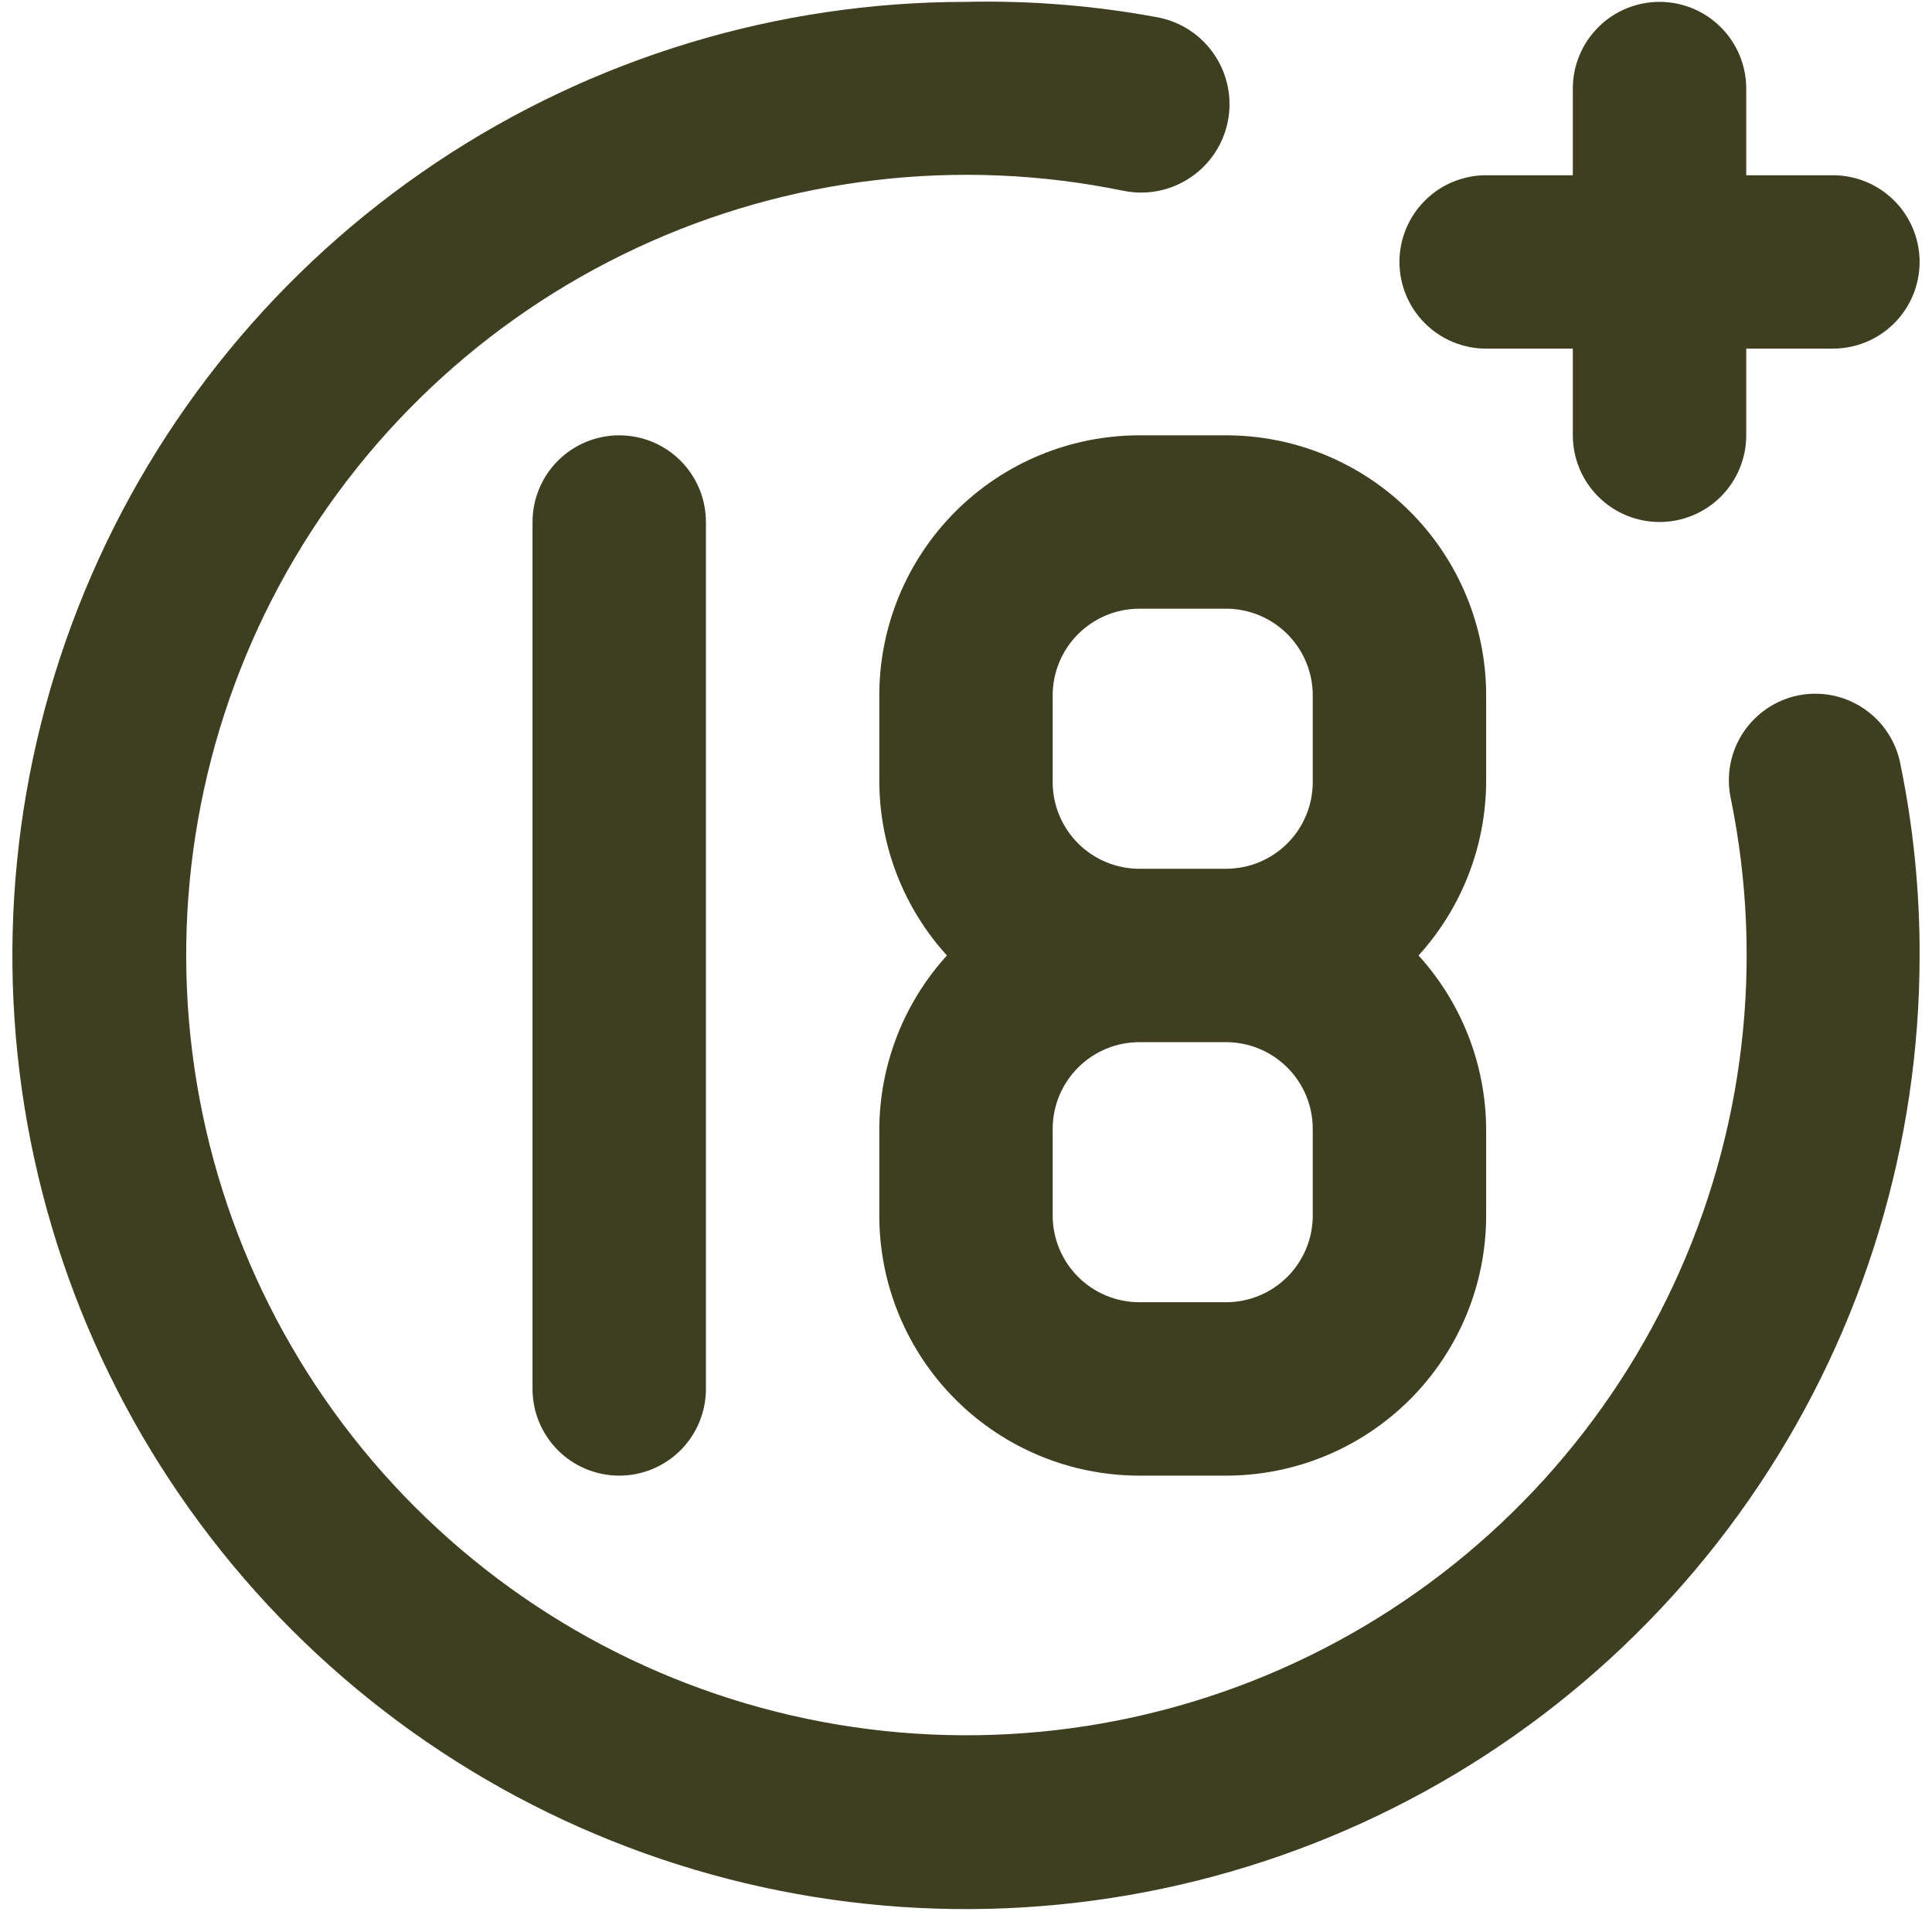 <svg width="65" height="65" viewBox="0 0 65 65" fill="none" xmlns="http://www.w3.org/2000/svg">
<path d="M50 11.729H52.916V14.646C52.916 15.419 53.224 16.161 53.771 16.708C54.318 17.255 55.06 17.562 55.833 17.562C56.607 17.562 57.349 17.255 57.896 16.708C58.443 16.161 58.75 15.419 58.75 14.646V11.729H61.666C62.44 11.729 63.182 11.422 63.729 10.875C64.276 10.328 64.583 9.586 64.583 8.813C64.583 8.039 64.276 7.297 63.729 6.75C63.182 6.203 62.44 5.896 61.666 5.896H58.75V2.979C58.75 2.206 58.443 1.464 57.896 0.917C57.349 0.37 56.607 0.063 55.833 0.063C55.06 0.063 54.318 0.37 53.771 0.917C53.224 1.464 52.916 2.206 52.916 2.979V5.896H50C49.226 5.896 48.484 6.203 47.938 6.75C47.391 7.297 47.083 8.039 47.083 8.813C47.083 9.586 47.391 10.328 47.938 10.875C48.484 11.422 49.226 11.729 50 11.729ZM17.916 17.562V46.729C17.916 47.503 18.224 48.245 18.771 48.792C19.318 49.339 20.06 49.646 20.833 49.646C21.607 49.646 22.349 49.339 22.896 48.792C23.443 48.245 23.75 47.503 23.75 46.729V17.562C23.75 16.789 23.443 16.047 22.896 15.5C22.349 14.953 21.607 14.646 20.833 14.646C20.06 14.646 19.318 14.953 18.771 15.5C18.224 16.047 17.916 16.789 17.916 17.562ZM60.5 23.396C60.124 23.472 59.768 23.622 59.45 23.837C59.133 24.051 58.861 24.326 58.649 24.645C58.438 24.965 58.292 25.323 58.219 25.699C58.146 26.075 58.148 26.462 58.225 26.837C59.364 32.368 58.689 38.118 56.3 43.235C53.912 48.352 49.937 52.562 44.966 55.24C39.995 57.919 34.293 58.923 28.706 58.104C23.119 57.285 17.945 54.686 13.953 50.693C9.96 46.7 7.361 41.526 6.542 35.94C5.723 30.353 6.727 24.651 9.405 19.68C12.084 14.709 16.294 10.734 21.411 8.346C26.527 5.957 32.278 5.282 37.808 6.421C38.582 6.576 39.385 6.417 40.041 5.979C40.698 5.541 41.154 4.861 41.308 4.088C41.463 3.314 41.304 2.511 40.866 1.854C40.429 1.198 39.748 0.742 38.975 0.588C36.84 0.19 34.67 0.014 32.5 0.063C26.154 0.063 19.951 1.944 14.675 5.47C9.399 8.995 5.287 14.006 2.859 19.868C0.43 25.731 -0.205 32.181 1.033 38.405C2.271 44.629 5.327 50.345 9.814 54.832C14.3 59.319 20.017 62.375 26.241 63.613C32.464 64.851 38.915 64.215 44.778 61.787C50.64 59.359 55.651 55.246 59.176 49.97C62.702 44.694 64.583 38.491 64.583 32.146C64.589 29.991 64.374 27.84 63.941 25.729C63.872 25.349 63.727 24.986 63.515 24.662C63.304 24.337 63.03 24.059 62.709 23.842C62.389 23.624 62.029 23.473 61.65 23.397C61.27 23.32 60.879 23.32 60.5 23.396ZM29.583 23.396V26.312C29.596 28.471 30.406 30.549 31.858 32.146C30.406 33.743 29.596 35.821 29.583 37.979V40.896C29.583 43.217 30.505 45.442 32.146 47.083C33.787 48.724 36.013 49.646 38.333 49.646H41.25C43.571 49.646 45.796 48.724 47.437 47.083C49.078 45.442 50 43.217 50 40.896V37.979C49.987 35.821 49.177 33.743 47.725 32.146C49.177 30.549 49.987 28.471 50 26.312V23.396C50 21.075 49.078 18.85 47.437 17.209C45.796 15.568 43.571 14.646 41.25 14.646H38.333C36.013 14.646 33.787 15.568 32.146 17.209C30.505 18.85 29.583 21.075 29.583 23.396ZM44.166 40.896C44.166 41.669 43.859 42.411 43.312 42.958C42.765 43.505 42.023 43.812 41.25 43.812H38.333C37.56 43.812 36.818 43.505 36.271 42.958C35.724 42.411 35.416 41.669 35.416 40.896V37.979C35.416 37.206 35.724 36.464 36.271 35.917C36.818 35.37 37.56 35.062 38.333 35.062H41.25C42.023 35.062 42.765 35.37 43.312 35.917C43.859 36.464 44.166 37.206 44.166 37.979V40.896ZM44.166 23.396V26.312C44.166 27.086 43.859 27.828 43.312 28.375C42.765 28.922 42.023 29.229 41.25 29.229H38.333C37.56 29.229 36.818 28.922 36.271 28.375C35.724 27.828 35.416 27.086 35.416 26.312V23.396C35.416 22.622 35.724 21.88 36.271 21.334C36.818 20.787 37.56 20.479 38.333 20.479H41.25C42.023 20.479 42.765 20.787 43.312 21.334C43.859 21.88 44.166 22.622 44.166 23.396Z" fill="#3E3F20"/>
</svg>
